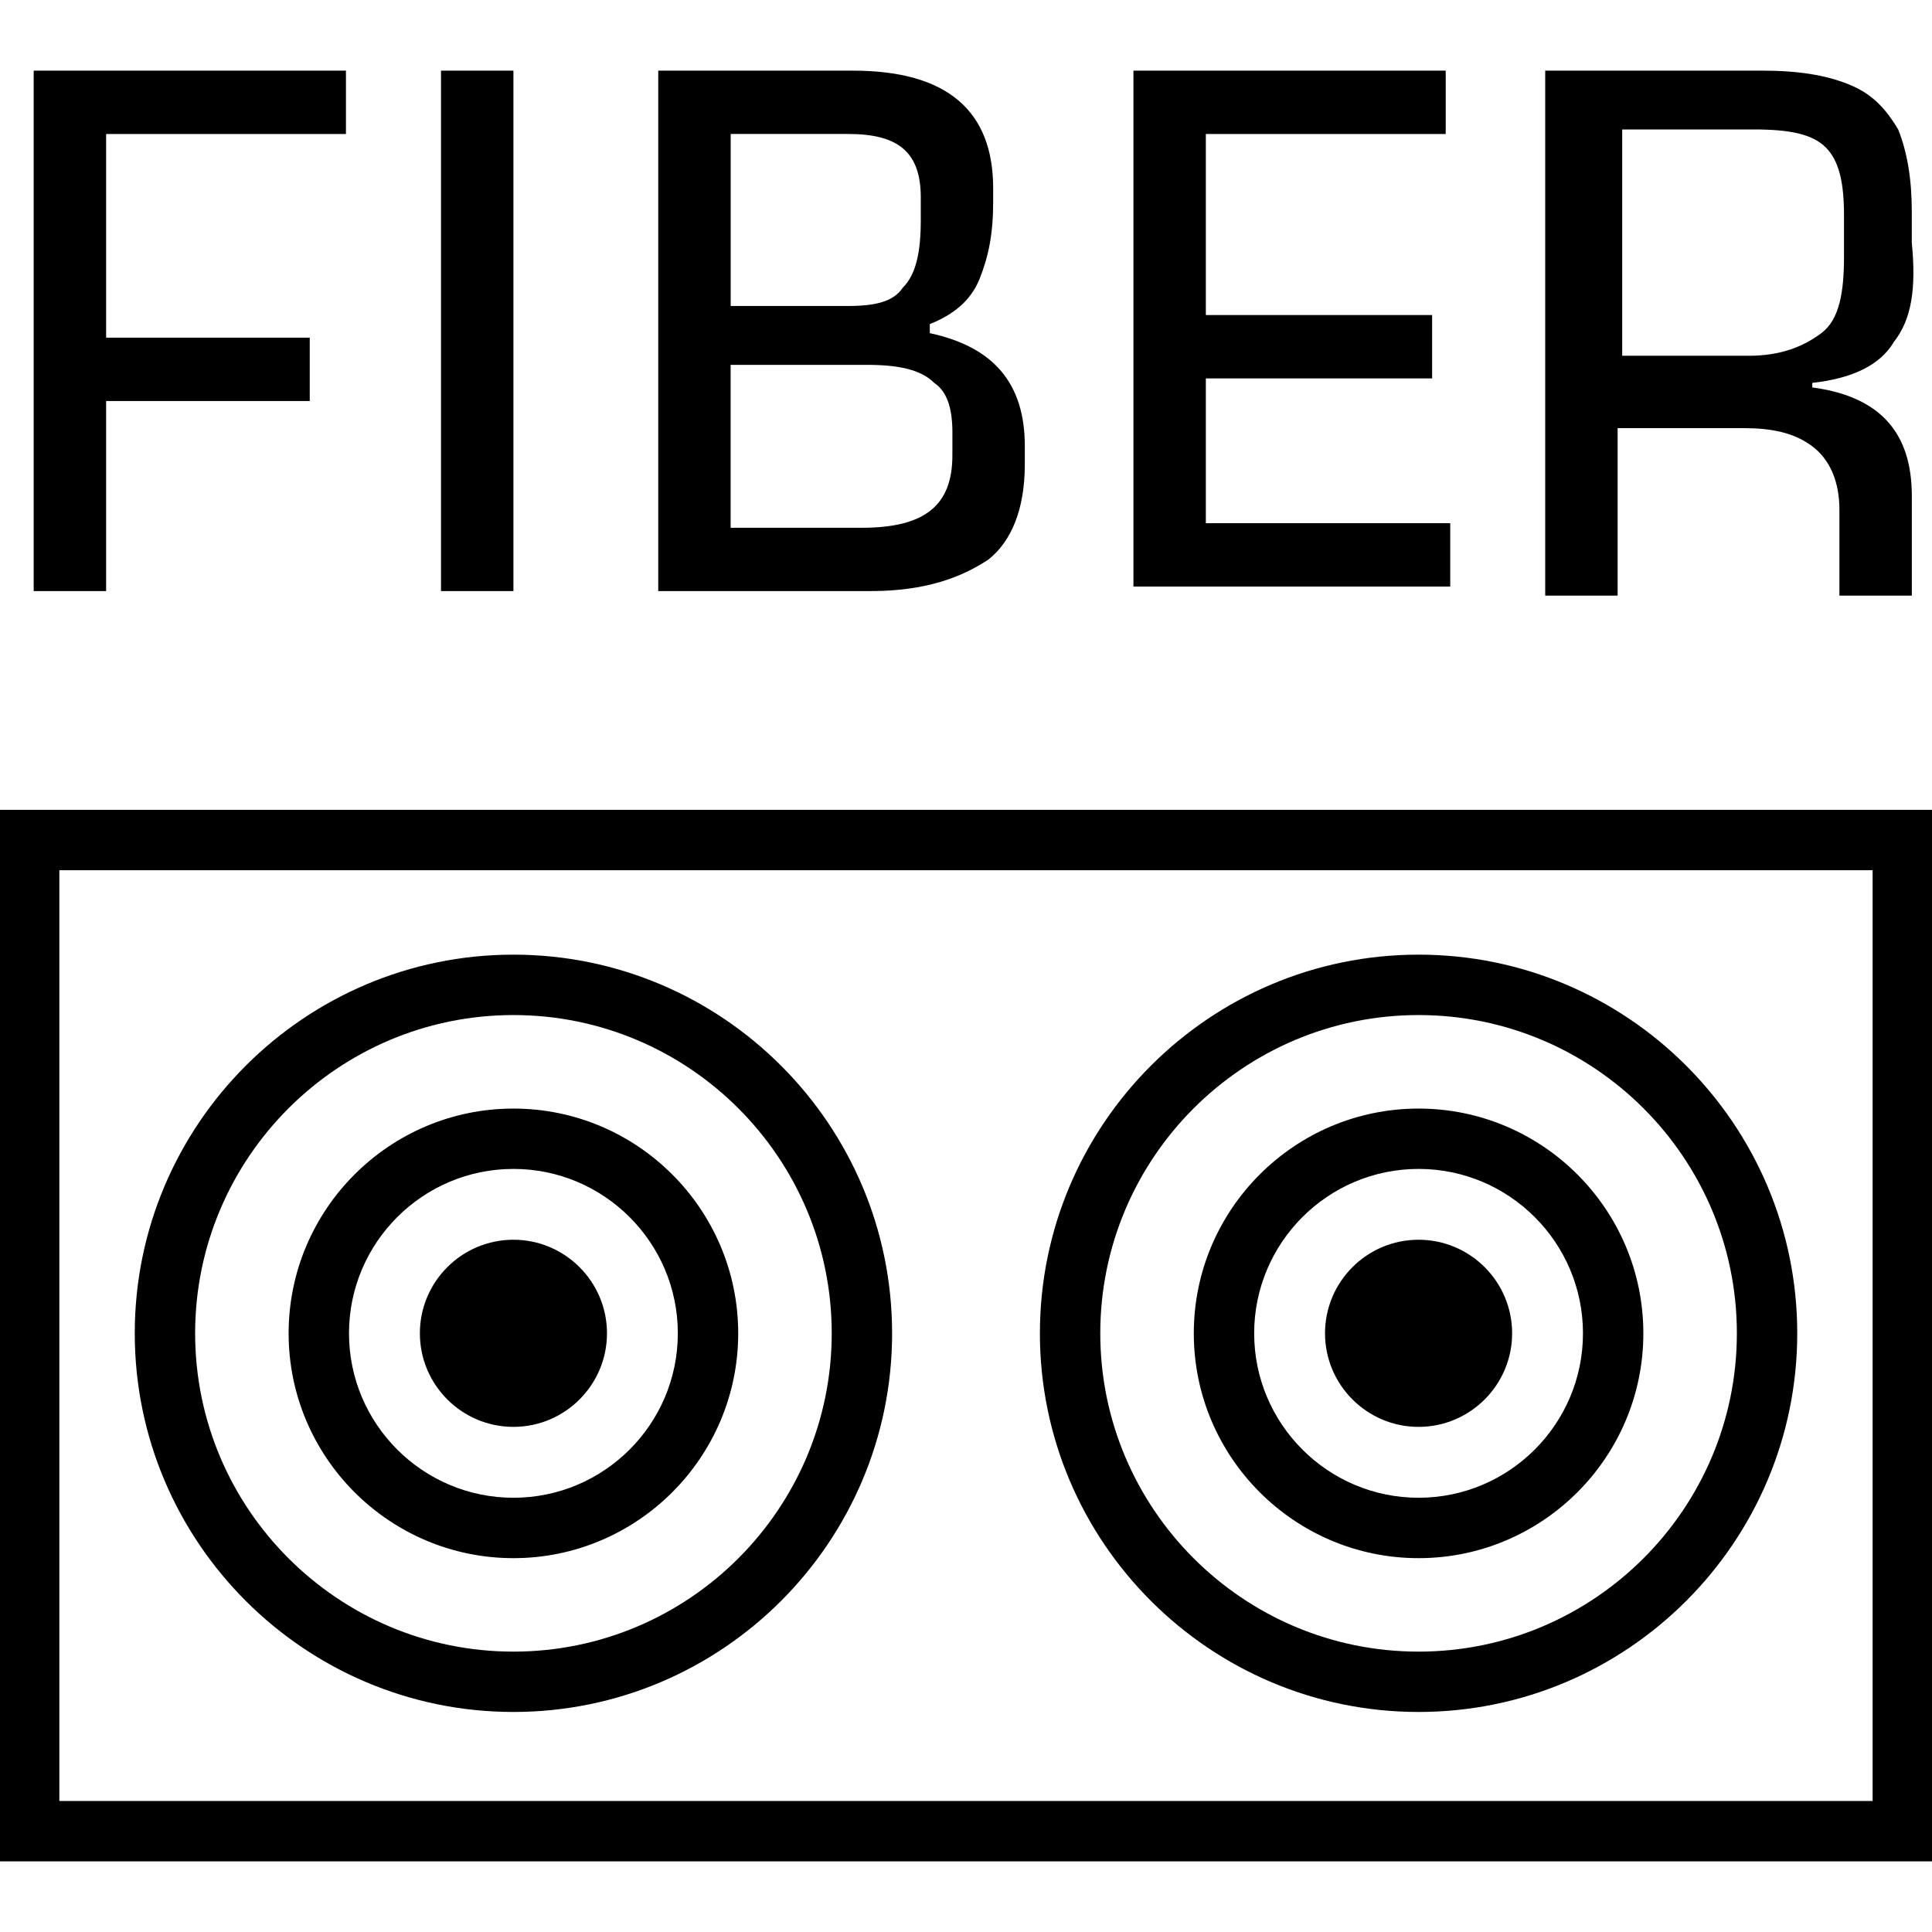 <?xml version="1.0" encoding="UTF-8"?><svg id="a" xmlns="http://www.w3.org/2000/svg" viewBox="0 0 64 64"><path id="b" d="M64.034,61.66H-.034V26.827h64.067v34.832ZM1.966,59.66h60.067v-30.832H1.966v30.832ZM17.008,56.711c-6.917,0-12.544-5.627-12.544-12.544s5.627-12.543,12.544-12.543,12.544,5.627,12.544,12.543-5.627,12.544-12.544,12.544ZM17.008,33.625c-5.814,0-10.544,4.73-10.544,10.543s4.73,10.544,10.544,10.544,10.544-4.73,10.544-10.544-4.73-10.543-10.544-10.543ZM17.008,51.616c-4.106,0-7.447-3.341-7.447-7.447s3.341-7.446,7.447-7.446,7.446,3.341,7.446,7.446-3.34,7.447-7.446,7.447ZM17.008,38.722c-3.003,0-5.447,2.443-5.447,5.446s2.443,5.447,5.447,5.447,5.446-2.443,5.446-5.447-2.443-5.446-5.446-5.446ZM17.007,42.069c1.159,0,2.099.94,2.099,2.099s-.94,2.099-2.099,2.099-2.099-.94-2.099-2.099.94-2.099,2.099-2.099ZM17.008,47.267c-1.709,0-3.099-1.391-3.099-3.1s1.39-3.099,3.099-3.099,3.099,1.39,3.099,3.099-1.39,3.1-3.099,3.1ZM17.008,43.069c-.606,0-1.099.493-1.099,1.099s.493,1.1,1.099,1.1,1.099-.493,1.099-1.1-.493-1.099-1.099-1.099ZM46.992,56.711c-6.917,0-12.544-5.627-12.544-12.544s5.627-12.543,12.544-12.543,12.544,5.627,12.544,12.543-5.627,12.544-12.544,12.544ZM46.992,33.625c-5.813,0-10.544,4.73-10.544,10.543s4.73,10.544,10.544,10.544,10.544-4.73,10.544-10.544-4.73-10.543-10.544-10.543ZM46.992,51.616c-4.105,0-7.446-3.341-7.446-7.447s3.341-7.446,7.446-7.446,7.446,3.341,7.446,7.446-3.341,7.447-7.446,7.447ZM46.992,38.722c-3.003,0-5.446,2.443-5.446,5.446s2.443,5.447,5.446,5.447,5.446-2.443,5.446-5.447-2.443-5.446-5.446-5.446ZM46.993,42.069c1.159,0,2.099.94,2.099,2.099s-.94,2.099-2.099,2.099-2.099-.94-2.099-2.099.94-2.099,2.099-2.099ZM46.992,47.267c-1.709,0-3.099-1.391-3.099-3.1s1.39-3.099,3.099-3.099,3.099,1.39,3.099,3.099-1.39,3.1-3.099,3.1ZM46.992,43.069c-.605,0-1.099.493-1.099,1.099s.493,1.1,1.099,1.1,1.099-.493,1.099-1.1-.493-1.099-1.099-1.099ZM1.116,2.34h10.344v2.099H3.515v6.746h6.746v2.099H3.515v6.297H1.116V2.34ZM14.459,2.34h2.549v17.241h-2.399V2.34h-.15ZM33.948,14.783v.6c0,1.499-.45,2.549-1.199,3.148-.9.6-2.099,1.049-3.898,1.049h-7.046V2.34h6.447c3.148,0,4.648,1.349,4.648,3.898v.45c0,1.049-.15,1.799-.45,2.549s-.9,1.199-1.649,1.499v.3c2.099.45,3.148,1.649,3.148,3.748h0ZM24.205,4.439v5.697h3.898c.9,0,1.499-.15,1.799-.6.45-.45.6-1.199.6-2.249v-.75c0-1.499-.75-2.099-2.399-2.099h-3.898ZM31.55,14.335c0-.75-.15-1.349-.6-1.649-.45-.45-1.199-.6-2.249-.6h-4.498v5.397h4.348c2.099,0,2.998-.75,2.998-2.399v-.75h.001ZM37.397,2.34h10.494v2.099h-7.946v5.997h7.496v2.099h-7.496v4.797h8.096v2.099h-10.494V2.34h-.15ZM62.733,11.335c-.45.75-1.349,1.199-2.699,1.349v.15c2.249.3,3.298,1.499,3.298,3.598v3.298h-2.399v-2.848c0-.9-.3-1.649-.9-2.099-.6-.45-1.349-.6-2.249-.6h-4.198v5.547h-2.399V2.34h7.196c1.199,0,2.099.15,2.848.45.749.3,1.199.75,1.649,1.499.3.75.45,1.649.45,2.699v1.049c.15,1.499,0,2.549-.6,3.298h.003ZM53.738,11.785h4.198c1.049,0,1.799-.3,2.399-.75s.75-1.349.75-2.549v-1.349c0-1.049-.15-1.799-.6-2.249s-1.199-.6-2.399-.6h-4.348v7.496h0Z"/></svg>